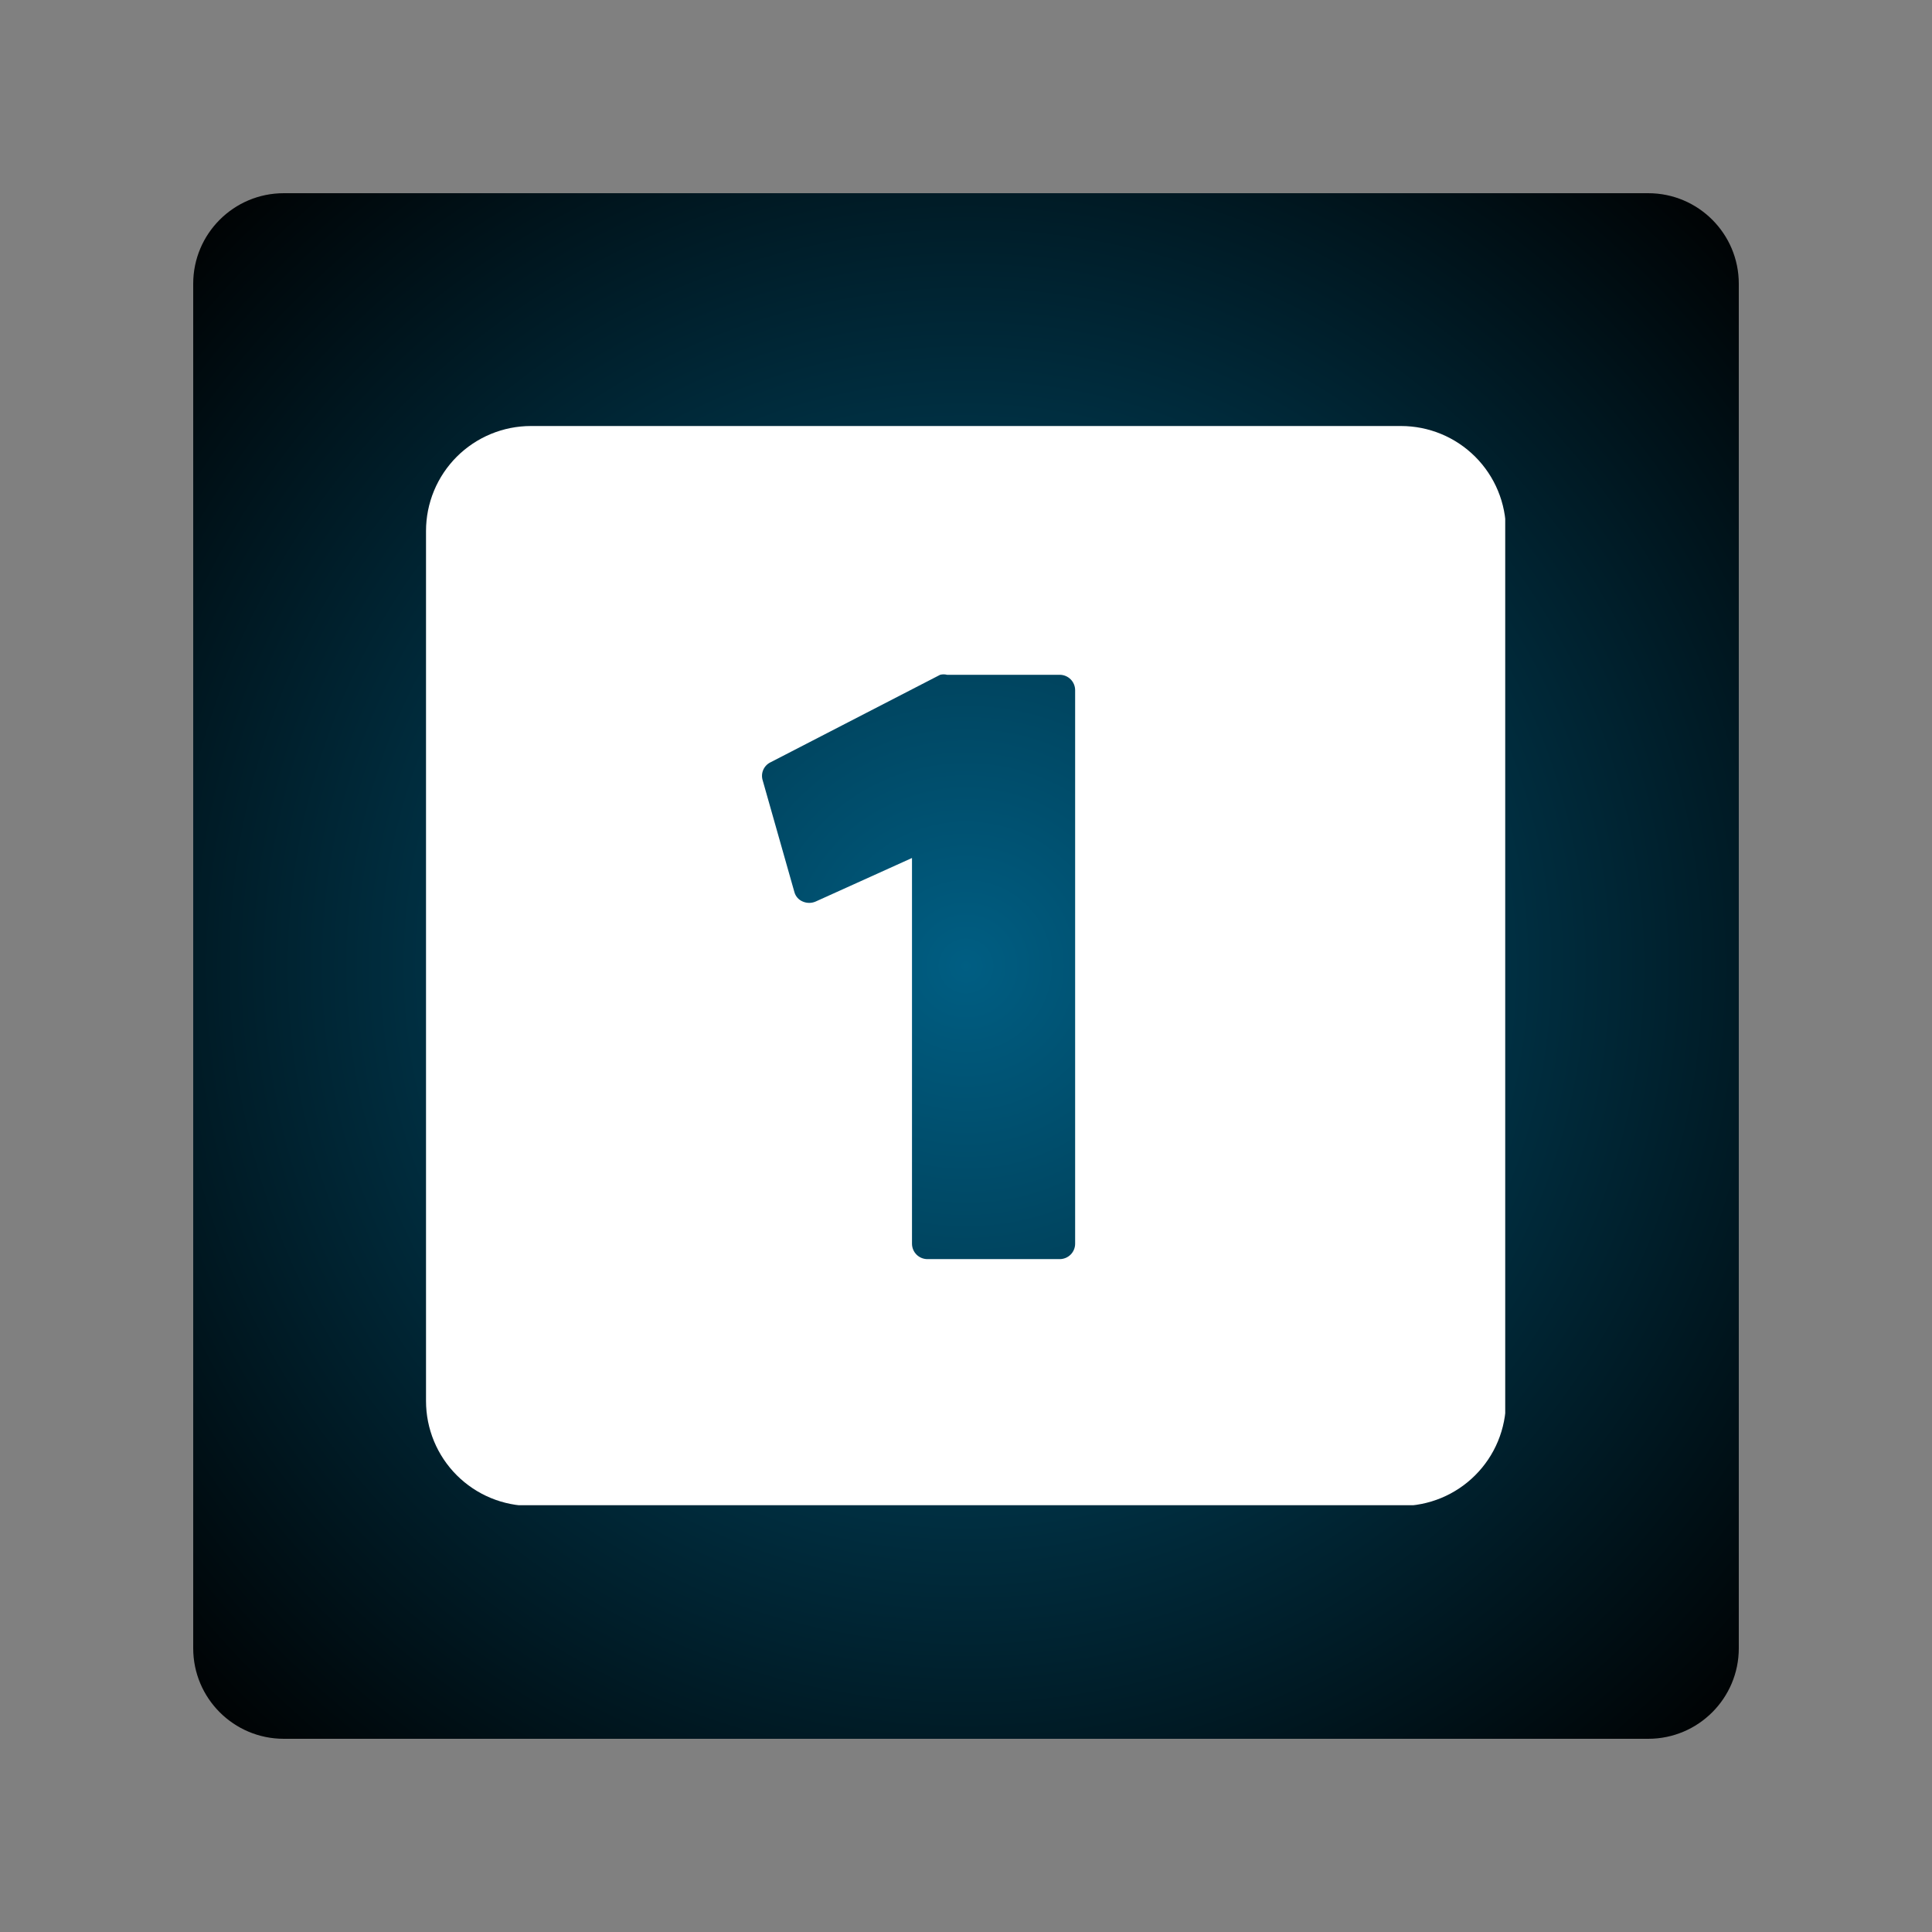 <svg xmlns="http://www.w3.org/2000/svg" xmlns:xlink="http://www.w3.org/1999/xlink" width="1024" viewBox="0 0 768 768" height="1024" preserveAspectRatio="xMidYMid meet"><rect x="0" y="0" width="768" height="768" fill="#808080" stroke="none"/><defs><clipPath id="a55c88b6a6"><path d="M 76.801 76.801 L 691.199 76.801 L 691.199 691.199 L 76.801 691.199 Z M 76.801 76.801 " clip-rule="nonzero"></path></clipPath><clipPath id="fe42556272"><path d="M 112.801 76.801 L 655.199 76.801 C 675.082 76.801 691.199 92.918 691.199 112.801 L 691.199 655.199 C 691.199 675.082 675.082 691.199 655.199 691.199 L 112.801 691.199 C 92.918 691.199 76.801 675.082 76.801 655.199 L 76.801 112.801 C 76.801 92.918 92.918 76.801 112.801 76.801 Z M 112.801 76.801 " clip-rule="nonzero"></path></clipPath><radialGradient gradientTransform="matrix(1, 0, 0, 1, 76.8, 76.8)" gradientUnits="userSpaceOnUse" r="434.446" cx="307.2" id="8f7d06627e" cy="307.2" fx="307.2" fy="307.2"><stop stop-opacity="1" stop-color="rgb(0%, 36.827%, 51.299%)" offset="0"></stop><stop stop-opacity="1" stop-color="rgb(0%, 36.682%, 51.097%)" offset="0.004"></stop><stop stop-opacity="1" stop-color="rgb(0%, 36.539%, 50.897%)" offset="0.008"></stop><stop stop-opacity="1" stop-color="rgb(0%, 36.394%, 50.696%)" offset="0.012"></stop><stop stop-opacity="1" stop-color="rgb(0%, 36.25%, 50.496%)" offset="0.016"></stop><stop stop-opacity="1" stop-color="rgb(0%, 36.107%, 50.294%)" offset="0.02"></stop><stop stop-opacity="1" stop-color="rgb(0%, 35.962%, 50.095%)" offset="0.023"></stop><stop stop-opacity="1" stop-color="rgb(0%, 35.818%, 49.893%)" offset="0.027"></stop><stop stop-opacity="1" stop-color="rgb(0%, 35.674%, 49.692%)" offset="0.031"></stop><stop stop-opacity="1" stop-color="rgb(0%, 35.53%, 49.492%)" offset="0.035"></stop><stop stop-opacity="1" stop-color="rgb(0%, 35.385%, 49.29%)" offset="0.039"></stop><stop stop-opacity="1" stop-color="rgb(0%, 35.242%, 49.091%)" offset="0.043"></stop><stop stop-opacity="1" stop-color="rgb(0%, 35.097%, 48.889%)" offset="0.047"></stop><stop stop-opacity="1" stop-color="rgb(0%, 34.953%, 48.688%)" offset="0.051"></stop><stop stop-opacity="1" stop-color="rgb(0%, 34.808%, 48.488%)" offset="0.055"></stop><stop stop-opacity="1" stop-color="rgb(0%, 34.665%, 48.286%)" offset="0.059"></stop><stop stop-opacity="1" stop-color="rgb(0%, 34.52%, 48.087%)" offset="0.062"></stop><stop stop-opacity="1" stop-color="rgb(0%, 34.377%, 47.885%)" offset="0.066"></stop><stop stop-opacity="1" stop-color="rgb(0%, 34.232%, 47.684%)" offset="0.07"></stop><stop stop-opacity="1" stop-color="rgb(0%, 34.088%, 47.484%)" offset="0.074"></stop><stop stop-opacity="1" stop-color="rgb(0%, 33.945%, 47.282%)" offset="0.078"></stop><stop stop-opacity="1" stop-color="rgb(0%, 33.8%, 47.083%)" offset="0.082"></stop><stop stop-opacity="1" stop-color="rgb(0%, 33.656%, 46.881%)" offset="0.086"></stop><stop stop-opacity="1" stop-color="rgb(0%, 33.511%, 46.681%)" offset="0.09"></stop><stop stop-opacity="1" stop-color="rgb(0%, 33.368%, 46.48%)" offset="0.094"></stop><stop stop-opacity="1" stop-color="rgb(0%, 33.223%, 46.278%)" offset="0.098"></stop><stop stop-opacity="1" stop-color="rgb(0%, 33.08%, 46.078%)" offset="0.102"></stop><stop stop-opacity="1" stop-color="rgb(0%, 32.935%, 45.877%)" offset="0.105"></stop><stop stop-opacity="1" stop-color="rgb(0%, 32.791%, 45.677%)" offset="0.109"></stop><stop stop-opacity="1" stop-color="rgb(0%, 32.646%, 45.476%)" offset="0.113"></stop><stop stop-opacity="1" stop-color="rgb(0%, 32.503%, 45.274%)" offset="0.117"></stop><stop stop-opacity="1" stop-color="rgb(0%, 32.358%, 45.074%)" offset="0.121"></stop><stop stop-opacity="1" stop-color="rgb(0%, 32.214%, 44.873%)" offset="0.125"></stop><stop stop-opacity="1" stop-color="rgb(0%, 32.071%, 44.673%)" offset="0.129"></stop><stop stop-opacity="1" stop-color="rgb(0%, 31.926%, 44.472%)" offset="0.133"></stop><stop stop-opacity="1" stop-color="rgb(0%, 31.783%, 44.272%)" offset="0.137"></stop><stop stop-opacity="1" stop-color="rgb(0%, 31.638%, 44.07%)" offset="0.141"></stop><stop stop-opacity="1" stop-color="rgb(0%, 31.494%, 43.869%)" offset="0.145"></stop><stop stop-opacity="1" stop-color="rgb(0%, 31.349%, 43.669%)" offset="0.148"></stop><stop stop-opacity="1" stop-color="rgb(0%, 31.206%, 43.468%)" offset="0.152"></stop><stop stop-opacity="1" stop-color="rgb(0%, 31.061%, 43.268%)" offset="0.156"></stop><stop stop-opacity="1" stop-color="rgb(0%, 30.917%, 43.066%)" offset="0.16"></stop><stop stop-opacity="1" stop-color="rgb(0%, 30.772%, 42.865%)" offset="0.164"></stop><stop stop-opacity="1" stop-color="rgb(0%, 30.629%, 42.665%)" offset="0.168"></stop><stop stop-opacity="1" stop-color="rgb(0%, 30.484%, 42.464%)" offset="0.172"></stop><stop stop-opacity="1" stop-color="rgb(0%, 30.341%, 42.264%)" offset="0.176"></stop><stop stop-opacity="1" stop-color="rgb(0%, 30.196%, 42.062%)" offset="0.18"></stop><stop stop-opacity="1" stop-color="rgb(0%, 30.052%, 41.862%)" offset="0.184"></stop><stop stop-opacity="1" stop-color="rgb(0%, 29.909%, 41.661%)" offset="0.188"></stop><stop stop-opacity="1" stop-color="rgb(0%, 29.764%, 41.46%)" offset="0.191"></stop><stop stop-opacity="1" stop-color="rgb(0%, 29.62%, 41.26%)" offset="0.195"></stop><stop stop-opacity="1" stop-color="rgb(0%, 29.475%, 41.058%)" offset="0.199"></stop><stop stop-opacity="1" stop-color="rgb(0%, 29.332%, 40.858%)" offset="0.203"></stop><stop stop-opacity="1" stop-color="rgb(0%, 29.187%, 40.657%)" offset="0.207"></stop><stop stop-opacity="1" stop-color="rgb(0%, 29.044%, 40.456%)" offset="0.211"></stop><stop stop-opacity="1" stop-color="rgb(0%, 28.899%, 40.256%)" offset="0.215"></stop><stop stop-opacity="1" stop-color="rgb(0%, 28.755%, 40.054%)" offset="0.219"></stop><stop stop-opacity="1" stop-color="rgb(0%, 28.61%, 39.854%)" offset="0.223"></stop><stop stop-opacity="1" stop-color="rgb(0%, 28.467%, 39.653%)" offset="0.227"></stop><stop stop-opacity="1" stop-color="rgb(0%, 28.322%, 39.453%)" offset="0.23"></stop><stop stop-opacity="1" stop-color="rgb(0%, 28.178%, 39.252%)" offset="0.234"></stop><stop stop-opacity="1" stop-color="rgb(0%, 28.035%, 39.05%)" offset="0.238"></stop><stop stop-opacity="1" stop-color="rgb(0%, 27.89%, 38.85%)" offset="0.242"></stop><stop stop-opacity="1" stop-color="rgb(0%, 27.747%, 38.649%)" offset="0.246"></stop><stop stop-opacity="1" stop-color="rgb(0%, 27.602%, 38.449%)" offset="0.25"></stop><stop stop-opacity="1" stop-color="rgb(0%, 27.458%, 38.248%)" offset="0.254"></stop><stop stop-opacity="1" stop-color="rgb(0%, 27.313%, 38.046%)" offset="0.258"></stop><stop stop-opacity="1" stop-color="rgb(0%, 27.17%, 37.846%)" offset="0.262"></stop><stop stop-opacity="1" stop-color="rgb(0%, 27.025%, 37.645%)" offset="0.266"></stop><stop stop-opacity="1" stop-color="rgb(0%, 26.881%, 37.445%)" offset="0.27"></stop><stop stop-opacity="1" stop-color="rgb(0%, 26.736%, 37.244%)" offset="0.273"></stop><stop stop-opacity="1" stop-color="rgb(0%, 26.593%, 37.044%)" offset="0.277"></stop><stop stop-opacity="1" stop-color="rgb(0%, 26.448%, 36.842%)" offset="0.281"></stop><stop stop-opacity="1" stop-color="rgb(0%, 26.305%, 36.641%)" offset="0.285"></stop><stop stop-opacity="1" stop-color="rgb(0%, 26.16%, 36.441%)" offset="0.289"></stop><stop stop-opacity="1" stop-color="rgb(0%, 26.016%, 36.24%)" offset="0.293"></stop><stop stop-opacity="1" stop-color="rgb(0%, 25.873%, 36.04%)" offset="0.297"></stop><stop stop-opacity="1" stop-color="rgb(0%, 25.728%, 35.838%)" offset="0.301"></stop><stop stop-opacity="1" stop-color="rgb(0%, 25.584%, 35.637%)" offset="0.305"></stop><stop stop-opacity="1" stop-color="rgb(0%, 25.439%, 35.437%)" offset="0.309"></stop><stop stop-opacity="1" stop-color="rgb(0%, 25.296%, 35.236%)" offset="0.312"></stop><stop stop-opacity="1" stop-color="rgb(0%, 25.151%, 35.036%)" offset="0.316"></stop><stop stop-opacity="1" stop-color="rgb(0%, 25.008%, 34.834%)" offset="0.32"></stop><stop stop-opacity="1" stop-color="rgb(0%, 24.863%, 34.634%)" offset="0.324"></stop><stop stop-opacity="1" stop-color="rgb(0%, 24.719%, 34.433%)" offset="0.328"></stop><stop stop-opacity="1" stop-color="rgb(0%, 24.574%, 34.232%)" offset="0.332"></stop><stop stop-opacity="1" stop-color="rgb(0%, 24.431%, 34.032%)" offset="0.336"></stop><stop stop-opacity="1" stop-color="rgb(0%, 24.286%, 33.83%)" offset="0.34"></stop><stop stop-opacity="1" stop-color="rgb(0%, 24.142%, 33.63%)" offset="0.344"></stop><stop stop-opacity="1" stop-color="rgb(0%, 23.999%, 33.429%)" offset="0.348"></stop><stop stop-opacity="1" stop-color="rgb(0%, 23.854%, 33.228%)" offset="0.352"></stop><stop stop-opacity="1" stop-color="rgb(0%, 23.711%, 33.028%)" offset="0.355"></stop><stop stop-opacity="1" stop-color="rgb(0%, 23.566%, 32.826%)" offset="0.359"></stop><stop stop-opacity="1" stop-color="rgb(0%, 23.422%, 32.626%)" offset="0.363"></stop><stop stop-opacity="1" stop-color="rgb(0%, 23.277%, 32.425%)" offset="0.367"></stop><stop stop-opacity="1" stop-color="rgb(0%, 23.134%, 32.225%)" offset="0.371"></stop><stop stop-opacity="1" stop-color="rgb(0%, 22.989%, 32.024%)" offset="0.375"></stop><stop stop-opacity="1" stop-color="rgb(0%, 22.845%, 31.822%)" offset="0.379"></stop><stop stop-opacity="1" stop-color="rgb(0%, 22.701%, 31.622%)" offset="0.383"></stop><stop stop-opacity="1" stop-color="rgb(0%, 22.557%, 31.421%)" offset="0.387"></stop><stop stop-opacity="1" stop-color="rgb(0%, 22.412%, 31.221%)" offset="0.391"></stop><stop stop-opacity="1" stop-color="rgb(0%, 22.269%, 31.02%)" offset="0.395"></stop><stop stop-opacity="1" stop-color="rgb(0%, 22.124%, 30.818%)" offset="0.398"></stop><stop stop-opacity="1" stop-color="rgb(0%, 21.98%, 30.618%)" offset="0.402"></stop><stop stop-opacity="1" stop-color="rgb(0%, 21.837%, 30.417%)" offset="0.406"></stop><stop stop-opacity="1" stop-color="rgb(0%, 21.692%, 30.217%)" offset="0.41"></stop><stop stop-opacity="1" stop-color="rgb(0%, 21.548%, 30.016%)" offset="0.414"></stop><stop stop-opacity="1" stop-color="rgb(0%, 21.404%, 29.816%)" offset="0.418"></stop><stop stop-opacity="1" stop-color="rgb(0%, 21.26%, 29.614%)" offset="0.422"></stop><stop stop-opacity="1" stop-color="rgb(0%, 21.115%, 29.413%)" offset="0.426"></stop><stop stop-opacity="1" stop-color="rgb(0%, 20.972%, 29.213%)" offset="0.43"></stop><stop stop-opacity="1" stop-color="rgb(0%, 20.827%, 29.012%)" offset="0.434"></stop><stop stop-opacity="1" stop-color="rgb(0%, 20.683%, 28.812%)" offset="0.438"></stop><stop stop-opacity="1" stop-color="rgb(0%, 20.538%, 28.61%)" offset="0.441"></stop><stop stop-opacity="1" stop-color="rgb(0%, 20.395%, 28.409%)" offset="0.445"></stop><stop stop-opacity="1" stop-color="rgb(0%, 20.25%, 28.209%)" offset="0.449"></stop><stop stop-opacity="1" stop-color="rgb(0%, 20.107%, 28.008%)" offset="0.453"></stop><stop stop-opacity="1" stop-color="rgb(0%, 19.963%, 27.808%)" offset="0.457"></stop><stop stop-opacity="1" stop-color="rgb(0%, 19.818%, 27.606%)" offset="0.461"></stop><stop stop-opacity="1" stop-color="rgb(0%, 19.675%, 27.406%)" offset="0.465"></stop><stop stop-opacity="1" stop-color="rgb(0%, 19.53%, 27.205%)" offset="0.469"></stop><stop stop-opacity="1" stop-color="rgb(0%, 19.386%, 27.003%)" offset="0.473"></stop><stop stop-opacity="1" stop-color="rgb(0%, 19.241%, 26.804%)" offset="0.477"></stop><stop stop-opacity="1" stop-color="rgb(0%, 19.098%, 26.602%)" offset="0.48"></stop><stop stop-opacity="1" stop-color="rgb(0%, 18.953%, 26.402%)" offset="0.484"></stop><stop stop-opacity="1" stop-color="rgb(0%, 18.81%, 26.201%)" offset="0.488"></stop><stop stop-opacity="1" stop-color="rgb(0%, 18.665%, 25.999%)" offset="0.492"></stop><stop stop-opacity="1" stop-color="rgb(0%, 18.521%, 25.8%)" offset="0.496"></stop><stop stop-opacity="1" stop-color="rgb(0%, 18.376%, 25.598%)" offset="0.5"></stop><stop stop-opacity="1" stop-color="rgb(0%, 18.233%, 25.398%)" offset="0.504"></stop><stop stop-opacity="1" stop-color="rgb(0%, 18.089%, 25.197%)" offset="0.508"></stop><stop stop-opacity="1" stop-color="rgb(0%, 17.944%, 24.997%)" offset="0.512"></stop><stop stop-opacity="1" stop-color="rgb(0%, 17.801%, 24.796%)" offset="0.516"></stop><stop stop-opacity="1" stop-color="rgb(0%, 17.656%, 24.594%)" offset="0.52"></stop><stop stop-opacity="1" stop-color="rgb(0%, 17.513%, 24.394%)" offset="0.523"></stop><stop stop-opacity="1" stop-color="rgb(0%, 17.368%, 24.193%)" offset="0.527"></stop><stop stop-opacity="1" stop-color="rgb(0%, 17.224%, 23.993%)" offset="0.531"></stop><stop stop-opacity="1" stop-color="rgb(0%, 17.079%, 23.792%)" offset="0.535"></stop><stop stop-opacity="1" stop-color="rgb(0%, 16.936%, 23.59%)" offset="0.539"></stop><stop stop-opacity="1" stop-color="rgb(0%, 16.791%, 23.39%)" offset="0.543"></stop><stop stop-opacity="1" stop-color="rgb(0%, 16.647%, 23.189%)" offset="0.547"></stop><stop stop-opacity="1" stop-color="rgb(0%, 16.502%, 22.989%)" offset="0.551"></stop><stop stop-opacity="1" stop-color="rgb(0%, 16.359%, 22.787%)" offset="0.555"></stop><stop stop-opacity="1" stop-color="rgb(0%, 16.214%, 22.586%)" offset="0.559"></stop><stop stop-opacity="1" stop-color="rgb(0%, 16.071%, 22.386%)" offset="0.562"></stop><stop stop-opacity="1" stop-color="rgb(0%, 15.927%, 22.185%)" offset="0.566"></stop><stop stop-opacity="1" stop-color="rgb(0%, 15.782%, 21.985%)" offset="0.57"></stop><stop stop-opacity="1" stop-color="rgb(0%, 15.639%, 21.783%)" offset="0.574"></stop><stop stop-opacity="1" stop-color="rgb(0%, 15.494%, 21.584%)" offset="0.578"></stop><stop stop-opacity="1" stop-color="rgb(0%, 15.35%, 21.382%)" offset="0.582"></stop><stop stop-opacity="1" stop-color="rgb(0%, 15.205%, 21.181%)" offset="0.586"></stop><stop stop-opacity="1" stop-color="rgb(0%, 15.062%, 20.981%)" offset="0.59"></stop><stop stop-opacity="1" stop-color="rgb(0%, 14.917%, 20.779%)" offset="0.594"></stop><stop stop-opacity="1" stop-color="rgb(0%, 14.774%, 20.58%)" offset="0.598"></stop><stop stop-opacity="1" stop-color="rgb(0%, 14.629%, 20.378%)" offset="0.602"></stop><stop stop-opacity="1" stop-color="rgb(0%, 14.485%, 20.177%)" offset="0.605"></stop><stop stop-opacity="1" stop-color="rgb(0%, 14.34%, 19.977%)" offset="0.609"></stop><stop stop-opacity="1" stop-color="rgb(0%, 14.197%, 19.775%)" offset="0.613"></stop><stop stop-opacity="1" stop-color="rgb(0%, 14.053%, 19.576%)" offset="0.617"></stop><stop stop-opacity="1" stop-color="rgb(0%, 13.908%, 19.374%)" offset="0.621"></stop><stop stop-opacity="1" stop-color="rgb(0%, 13.765%, 19.174%)" offset="0.625"></stop><stop stop-opacity="1" stop-color="rgb(0%, 13.62%, 18.973%)" offset="0.629"></stop><stop stop-opacity="1" stop-color="rgb(0%, 13.477%, 18.771%)" offset="0.633"></stop><stop stop-opacity="1" stop-color="rgb(0%, 13.332%, 18.571%)" offset="0.637"></stop><stop stop-opacity="1" stop-color="rgb(0%, 13.188%, 18.37%)" offset="0.641"></stop><stop stop-opacity="1" stop-color="rgb(0%, 13.043%, 18.17%)" offset="0.645"></stop><stop stop-opacity="1" stop-color="rgb(0%, 12.9%, 17.969%)" offset="0.648"></stop><stop stop-opacity="1" stop-color="rgb(0%, 12.755%, 17.767%)" offset="0.652"></stop><stop stop-opacity="1" stop-color="rgb(0%, 12.611%, 17.567%)" offset="0.656"></stop><stop stop-opacity="1" stop-color="rgb(0%, 12.466%, 17.366%)" offset="0.66"></stop><stop stop-opacity="1" stop-color="rgb(0%, 12.323%, 17.166%)" offset="0.664"></stop><stop stop-opacity="1" stop-color="rgb(0%, 12.178%, 16.965%)" offset="0.668"></stop><stop stop-opacity="1" stop-color="rgb(0%, 12.035%, 16.765%)" offset="0.672"></stop><stop stop-opacity="1" stop-color="rgb(0%, 11.891%, 16.563%)" offset="0.676"></stop><stop stop-opacity="1" stop-color="rgb(0%, 11.746%, 16.362%)" offset="0.68"></stop><stop stop-opacity="1" stop-color="rgb(0%, 11.603%, 16.162%)" offset="0.684"></stop><stop stop-opacity="1" stop-color="rgb(0%, 11.458%, 15.961%)" offset="0.688"></stop><stop stop-opacity="1" stop-color="rgb(0%, 11.314%, 15.761%)" offset="0.691"></stop><stop stop-opacity="1" stop-color="rgb(0%, 11.169%, 15.559%)" offset="0.695"></stop><stop stop-opacity="1" stop-color="rgb(0%, 11.026%, 15.358%)" offset="0.699"></stop><stop stop-opacity="1" stop-color="rgb(0%, 10.881%, 15.158%)" offset="0.703"></stop><stop stop-opacity="1" stop-color="rgb(0%, 10.738%, 14.957%)" offset="0.707"></stop><stop stop-opacity="1" stop-color="rgb(0%, 10.593%, 14.757%)" offset="0.711"></stop><stop stop-opacity="1" stop-color="rgb(0%, 10.449%, 14.555%)" offset="0.715"></stop><stop stop-opacity="1" stop-color="rgb(0%, 10.304%, 14.355%)" offset="0.719"></stop><stop stop-opacity="1" stop-color="rgb(0%, 10.161%, 14.154%)" offset="0.723"></stop><stop stop-opacity="1" stop-color="rgb(0%, 10.017%, 13.953%)" offset="0.727"></stop><stop stop-opacity="1" stop-color="rgb(0%, 9.872%, 13.753%)" offset="0.73"></stop><stop stop-opacity="1" stop-color="rgb(0%, 9.729%, 13.551%)" offset="0.734"></stop><stop stop-opacity="1" stop-color="rgb(0%, 9.584%, 13.351%)" offset="0.738"></stop><stop stop-opacity="1" stop-color="rgb(0%, 9.441%, 13.15%)" offset="0.742"></stop><stop stop-opacity="1" stop-color="rgb(0%, 9.296%, 12.949%)" offset="0.746"></stop><stop stop-opacity="1" stop-color="rgb(0%, 9.152%, 12.749%)" offset="0.75"></stop><stop stop-opacity="1" stop-color="rgb(0%, 9.007%, 12.547%)" offset="0.754"></stop><stop stop-opacity="1" stop-color="rgb(0%, 8.864%, 12.347%)" offset="0.758"></stop><stop stop-opacity="1" stop-color="rgb(0%, 8.719%, 12.146%)" offset="0.762"></stop><stop stop-opacity="1" stop-color="rgb(0%, 8.575%, 11.946%)" offset="0.766"></stop><stop stop-opacity="1" stop-color="rgb(0%, 8.43%, 11.745%)" offset="0.77"></stop><stop stop-opacity="1" stop-color="rgb(0%, 8.287%, 11.543%)" offset="0.773"></stop><stop stop-opacity="1" stop-color="rgb(0%, 8.142%, 11.343%)" offset="0.777"></stop><stop stop-opacity="1" stop-color="rgb(0%, 7.999%, 11.142%)" offset="0.781"></stop><stop stop-opacity="1" stop-color="rgb(0%, 7.855%, 10.942%)" offset="0.785"></stop><stop stop-opacity="1" stop-color="rgb(0%, 7.71%, 10.741%)" offset="0.789"></stop><stop stop-opacity="1" stop-color="rgb(0%, 7.567%, 10.539%)" offset="0.793"></stop><stop stop-opacity="1" stop-color="rgb(0%, 7.422%, 10.339%)" offset="0.797"></stop><stop stop-opacity="1" stop-color="rgb(0%, 7.278%, 10.138%)" offset="0.801"></stop><stop stop-opacity="1" stop-color="rgb(0%, 7.133%, 9.938%)" offset="0.805"></stop><stop stop-opacity="1" stop-color="rgb(0%, 6.99%, 9.737%)" offset="0.809"></stop><stop stop-opacity="1" stop-color="rgb(0%, 6.845%, 9.537%)" offset="0.812"></stop><stop stop-opacity="1" stop-color="rgb(0%, 6.702%, 9.335%)" offset="0.816"></stop><stop stop-opacity="1" stop-color="rgb(0%, 6.557%, 9.134%)" offset="0.82"></stop><stop stop-opacity="1" stop-color="rgb(0%, 6.413%, 8.934%)" offset="0.824"></stop><stop stop-opacity="1" stop-color="rgb(0%, 6.268%, 8.733%)" offset="0.828"></stop><stop stop-opacity="1" stop-color="rgb(0%, 6.125%, 8.533%)" offset="0.832"></stop><stop stop-opacity="1" stop-color="rgb(0%, 5.981%, 8.331%)" offset="0.836"></stop><stop stop-opacity="1" stop-color="rgb(0%, 5.836%, 8.13%)" offset="0.84"></stop><stop stop-opacity="1" stop-color="rgb(0%, 5.693%, 7.93%)" offset="0.844"></stop><stop stop-opacity="1" stop-color="rgb(0%, 5.548%, 7.729%)" offset="0.848"></stop><stop stop-opacity="1" stop-color="rgb(0%, 5.405%, 7.529%)" offset="0.852"></stop><stop stop-opacity="1" stop-color="rgb(0%, 5.26%, 7.327%)" offset="0.855"></stop><stop stop-opacity="1" stop-color="rgb(0%, 5.116%, 7.127%)" offset="0.859"></stop><stop stop-opacity="1" stop-color="rgb(0%, 4.971%, 6.926%)" offset="0.863"></stop><stop stop-opacity="1" stop-color="rgb(0%, 4.828%, 6.725%)" offset="0.867"></stop><stop stop-opacity="1" stop-color="rgb(0%, 4.683%, 6.525%)" offset="0.871"></stop><stop stop-opacity="1" stop-color="rgb(0%, 4.539%, 6.323%)" offset="0.875"></stop><stop stop-opacity="1" stop-color="rgb(0%, 4.395%, 6.123%)" offset="0.879"></stop><stop stop-opacity="1" stop-color="rgb(0%, 4.251%, 5.922%)" offset="0.883"></stop><stop stop-opacity="1" stop-color="rgb(0%, 4.106%, 5.721%)" offset="0.887"></stop><stop stop-opacity="1" stop-color="rgb(0%, 3.963%, 5.521%)" offset="0.891"></stop><stop stop-opacity="1" stop-color="rgb(0%, 3.819%, 5.319%)" offset="0.895"></stop><stop stop-opacity="1" stop-color="rgb(0%, 3.674%, 5.119%)" offset="0.898"></stop><stop stop-opacity="1" stop-color="rgb(0%, 3.531%, 4.918%)" offset="0.902"></stop><stop stop-opacity="1" stop-color="rgb(0%, 3.386%, 4.718%)" offset="0.906"></stop><stop stop-opacity="1" stop-color="rgb(0%, 3.242%, 4.517%)" offset="0.91"></stop><stop stop-opacity="1" stop-color="rgb(0%, 3.098%, 4.315%)" offset="0.914"></stop><stop stop-opacity="1" stop-color="rgb(0%, 2.954%, 4.115%)" offset="0.918"></stop><stop stop-opacity="1" stop-color="rgb(0%, 2.809%, 3.914%)" offset="0.922"></stop><stop stop-opacity="1" stop-color="rgb(0%, 2.666%, 3.714%)" offset="0.926"></stop><stop stop-opacity="1" stop-color="rgb(0%, 2.521%, 3.513%)" offset="0.93"></stop><stop stop-opacity="1" stop-color="rgb(0%, 2.377%, 3.311%)" offset="0.934"></stop><stop stop-opacity="1" stop-color="rgb(0%, 2.232%, 3.111%)" offset="0.938"></stop><stop stop-opacity="1" stop-color="rgb(0%, 2.089%, 2.91%)" offset="0.941"></stop><stop stop-opacity="1" stop-color="rgb(0%, 1.945%, 2.71%)" offset="0.945"></stop><stop stop-opacity="1" stop-color="rgb(0%, 1.801%, 2.509%)" offset="0.949"></stop><stop stop-opacity="1" stop-color="rgb(0%, 1.657%, 2.309%)" offset="0.953"></stop><stop stop-opacity="1" stop-color="rgb(0%, 1.512%, 2.107%)" offset="0.957"></stop><stop stop-opacity="1" stop-color="rgb(0%, 1.369%, 1.906%)" offset="0.961"></stop><stop stop-opacity="1" stop-color="rgb(0%, 1.224%, 1.706%)" offset="0.965"></stop><stop stop-opacity="1" stop-color="rgb(0%, 1.08%, 1.505%)" offset="0.969"></stop><stop stop-opacity="1" stop-color="rgb(0%, 0.935%, 1.305%)" offset="0.973"></stop><stop stop-opacity="1" stop-color="rgb(0%, 0.792%, 1.103%)" offset="0.977"></stop><stop stop-opacity="1" stop-color="rgb(0%, 0.647%, 0.902%)" offset="0.98"></stop><stop stop-opacity="1" stop-color="rgb(0%, 0.504%, 0.702%)" offset="0.984"></stop><stop stop-opacity="1" stop-color="rgb(0%, 0.359%, 0.5%)" offset="0.988"></stop><stop stop-opacity="1" stop-color="rgb(0%, 0.215%, 0.301%)" offset="0.992"></stop><stop stop-opacity="1" stop-color="rgb(0%, 0.072%, 0.099%)" offset="0.996"></stop><stop stop-opacity="1" stop-color="rgb(0%, 0%, 0%)" offset="1"></stop></radialGradient><clipPath id="1dd514cb1f"><path d="M 169.348 169.348 L 598.348 169.348 L 598.348 598.348 L 169.348 598.348 Z M 169.348 169.348 " clip-rule="nonzero"></path></clipPath></defs><g clip-path="url(#a55c88b6a6)"><g clip-path="url(#fe42556272)"><path fill="url(#8f7d06627e)" d="M 76.801 76.801 L 76.801 691.199 L 691.199 691.199 L 691.199 76.801 Z M 76.801 76.801 " fill-rule="nonzero"></path></g></g><g clip-path="url(#1dd514cb1f)"><path fill="#ffffff" d="M 556.938 169.348 L 211.051 169.348 C 209.688 169.348 208.324 169.414 206.965 169.551 C 205.605 169.684 204.254 169.883 202.914 170.148 C 201.578 170.418 200.254 170.75 198.945 171.145 C 197.641 171.543 196.355 172 195.094 172.523 C 193.832 173.047 192.598 173.629 191.395 174.273 C 190.188 174.918 189.02 175.617 187.883 176.379 C 186.746 177.137 185.652 177.949 184.598 178.816 C 183.539 179.68 182.527 180.598 181.562 181.562 C 180.598 182.527 179.68 183.539 178.816 184.598 C 177.949 185.652 177.137 186.746 176.379 187.883 C 175.617 189.02 174.918 190.188 174.273 191.395 C 173.629 192.598 173.047 193.832 172.523 195.094 C 172 196.355 171.543 197.641 171.145 198.945 C 170.75 200.254 170.418 201.578 170.148 202.914 C 169.883 204.254 169.684 205.605 169.551 206.965 C 169.414 208.324 169.348 209.688 169.348 211.051 L 169.348 556.938 C 169.348 558.305 169.414 559.668 169.551 561.027 C 169.684 562.387 169.883 563.734 170.148 565.074 C 170.418 566.414 170.75 567.738 171.145 569.043 C 171.543 570.352 172 571.637 172.523 572.898 C 173.047 574.16 173.629 575.395 174.273 576.598 C 174.918 577.801 175.617 578.973 176.379 580.109 C 177.137 581.242 177.949 582.34 178.816 583.395 C 179.68 584.449 180.598 585.461 181.562 586.426 C 182.527 587.395 183.539 588.309 184.598 589.176 C 185.652 590.043 186.746 590.855 187.883 591.613 C 189.02 592.371 190.188 593.074 191.395 593.719 C 192.598 594.363 193.832 594.945 195.094 595.469 C 196.355 595.988 197.641 596.449 198.945 596.848 C 200.254 597.242 201.578 597.574 202.914 597.84 C 204.254 598.105 205.605 598.309 206.965 598.441 C 208.324 598.574 209.688 598.641 211.051 598.641 L 556.938 598.641 C 558.305 598.641 559.668 598.574 561.027 598.441 C 562.387 598.309 563.734 598.105 565.074 597.84 C 566.414 597.574 567.738 597.242 569.043 596.848 C 570.352 596.449 571.637 595.988 572.898 595.469 C 574.16 594.945 575.395 594.363 576.598 593.719 C 577.801 593.074 578.973 592.371 580.109 591.613 C 581.242 590.855 582.34 590.043 583.395 589.176 C 584.449 588.309 585.461 587.395 586.426 586.426 C 587.395 585.461 588.309 584.449 589.176 583.395 C 590.043 582.34 590.855 581.242 591.613 580.109 C 592.371 578.973 593.074 577.801 593.719 576.598 C 594.363 575.395 594.945 574.16 595.469 572.898 C 595.988 571.637 596.449 570.352 596.848 569.043 C 597.242 567.738 597.574 566.414 597.84 565.074 C 598.105 563.734 598.309 562.387 598.441 561.027 C 598.574 559.668 598.641 558.305 598.641 556.938 L 598.641 211.051 C 598.641 209.688 598.574 208.324 598.441 206.965 C 598.309 205.605 598.105 204.254 597.84 202.914 C 597.574 201.578 597.242 200.254 596.848 198.945 C 596.449 197.641 595.988 196.355 595.469 195.094 C 594.945 193.832 594.363 192.598 593.719 191.395 C 593.074 190.188 592.371 189.02 591.613 187.883 C 590.855 186.746 590.043 185.652 589.176 184.598 C 588.309 183.539 587.395 182.527 586.426 181.562 C 585.461 180.598 584.449 179.68 583.395 178.816 C 582.34 177.949 581.242 177.137 580.109 176.379 C 578.973 175.617 577.801 174.918 576.598 174.273 C 575.395 173.629 574.16 173.047 572.898 172.523 C 571.637 172 570.352 171.543 569.043 171.145 C 567.738 170.75 566.414 170.418 565.074 170.148 C 563.734 169.883 562.387 169.684 561.027 169.551 C 559.668 169.414 558.305 169.348 556.938 169.348 Z M 427.383 494.387 C 427.383 494.789 427.344 495.188 427.266 495.582 C 427.188 495.977 427.07 496.359 426.918 496.73 C 426.766 497.105 426.574 497.457 426.352 497.793 C 426.129 498.129 425.875 498.438 425.59 498.723 C 425.305 499.008 424.992 499.262 424.66 499.484 C 424.324 499.707 423.973 499.898 423.598 500.051 C 423.227 500.203 422.844 500.32 422.449 500.398 C 422.055 500.477 421.656 500.52 421.25 500.52 L 368.664 500.52 C 368.262 500.52 367.863 500.48 367.469 500.398 C 367.07 500.32 366.688 500.203 366.316 500.051 C 365.945 499.898 365.59 499.707 365.258 499.484 C 364.922 499.262 364.613 499.008 364.328 498.723 C 364.043 498.438 363.789 498.129 363.562 497.793 C 363.34 497.457 363.152 497.105 362.996 496.73 C 362.844 496.359 362.727 495.977 362.648 495.582 C 362.57 495.188 362.531 494.789 362.531 494.387 L 362.531 341.066 L 324.199 358.391 C 323.395 358.734 322.551 358.91 321.672 358.91 C 320.793 358.91 319.949 358.734 319.141 358.391 C 318.309 358.055 317.594 357.551 317 356.875 C 316.406 356.199 315.996 355.43 315.77 354.559 L 303.195 310.25 C 302.977 309.566 302.883 308.863 302.914 308.145 C 302.945 307.426 303.105 306.734 303.387 306.074 C 303.668 305.414 304.055 304.82 304.551 304.301 C 305.047 303.777 305.617 303.359 306.262 303.043 L 373.723 268.238 C 374.645 268.008 375.562 268.008 376.484 268.238 L 421.25 268.238 C 421.656 268.238 422.055 268.277 422.449 268.359 C 422.844 268.438 423.227 268.551 423.598 268.707 C 423.973 268.859 424.324 269.051 424.66 269.273 C 424.992 269.496 425.305 269.75 425.59 270.035 C 425.875 270.32 426.129 270.629 426.352 270.965 C 426.574 271.301 426.766 271.652 426.918 272.027 C 427.07 272.398 427.188 272.781 427.266 273.176 C 427.344 273.57 427.383 273.969 427.383 274.371 Z M 427.383 494.387 " fill-opacity="1" fill-rule="nonzero"></path></g></svg>